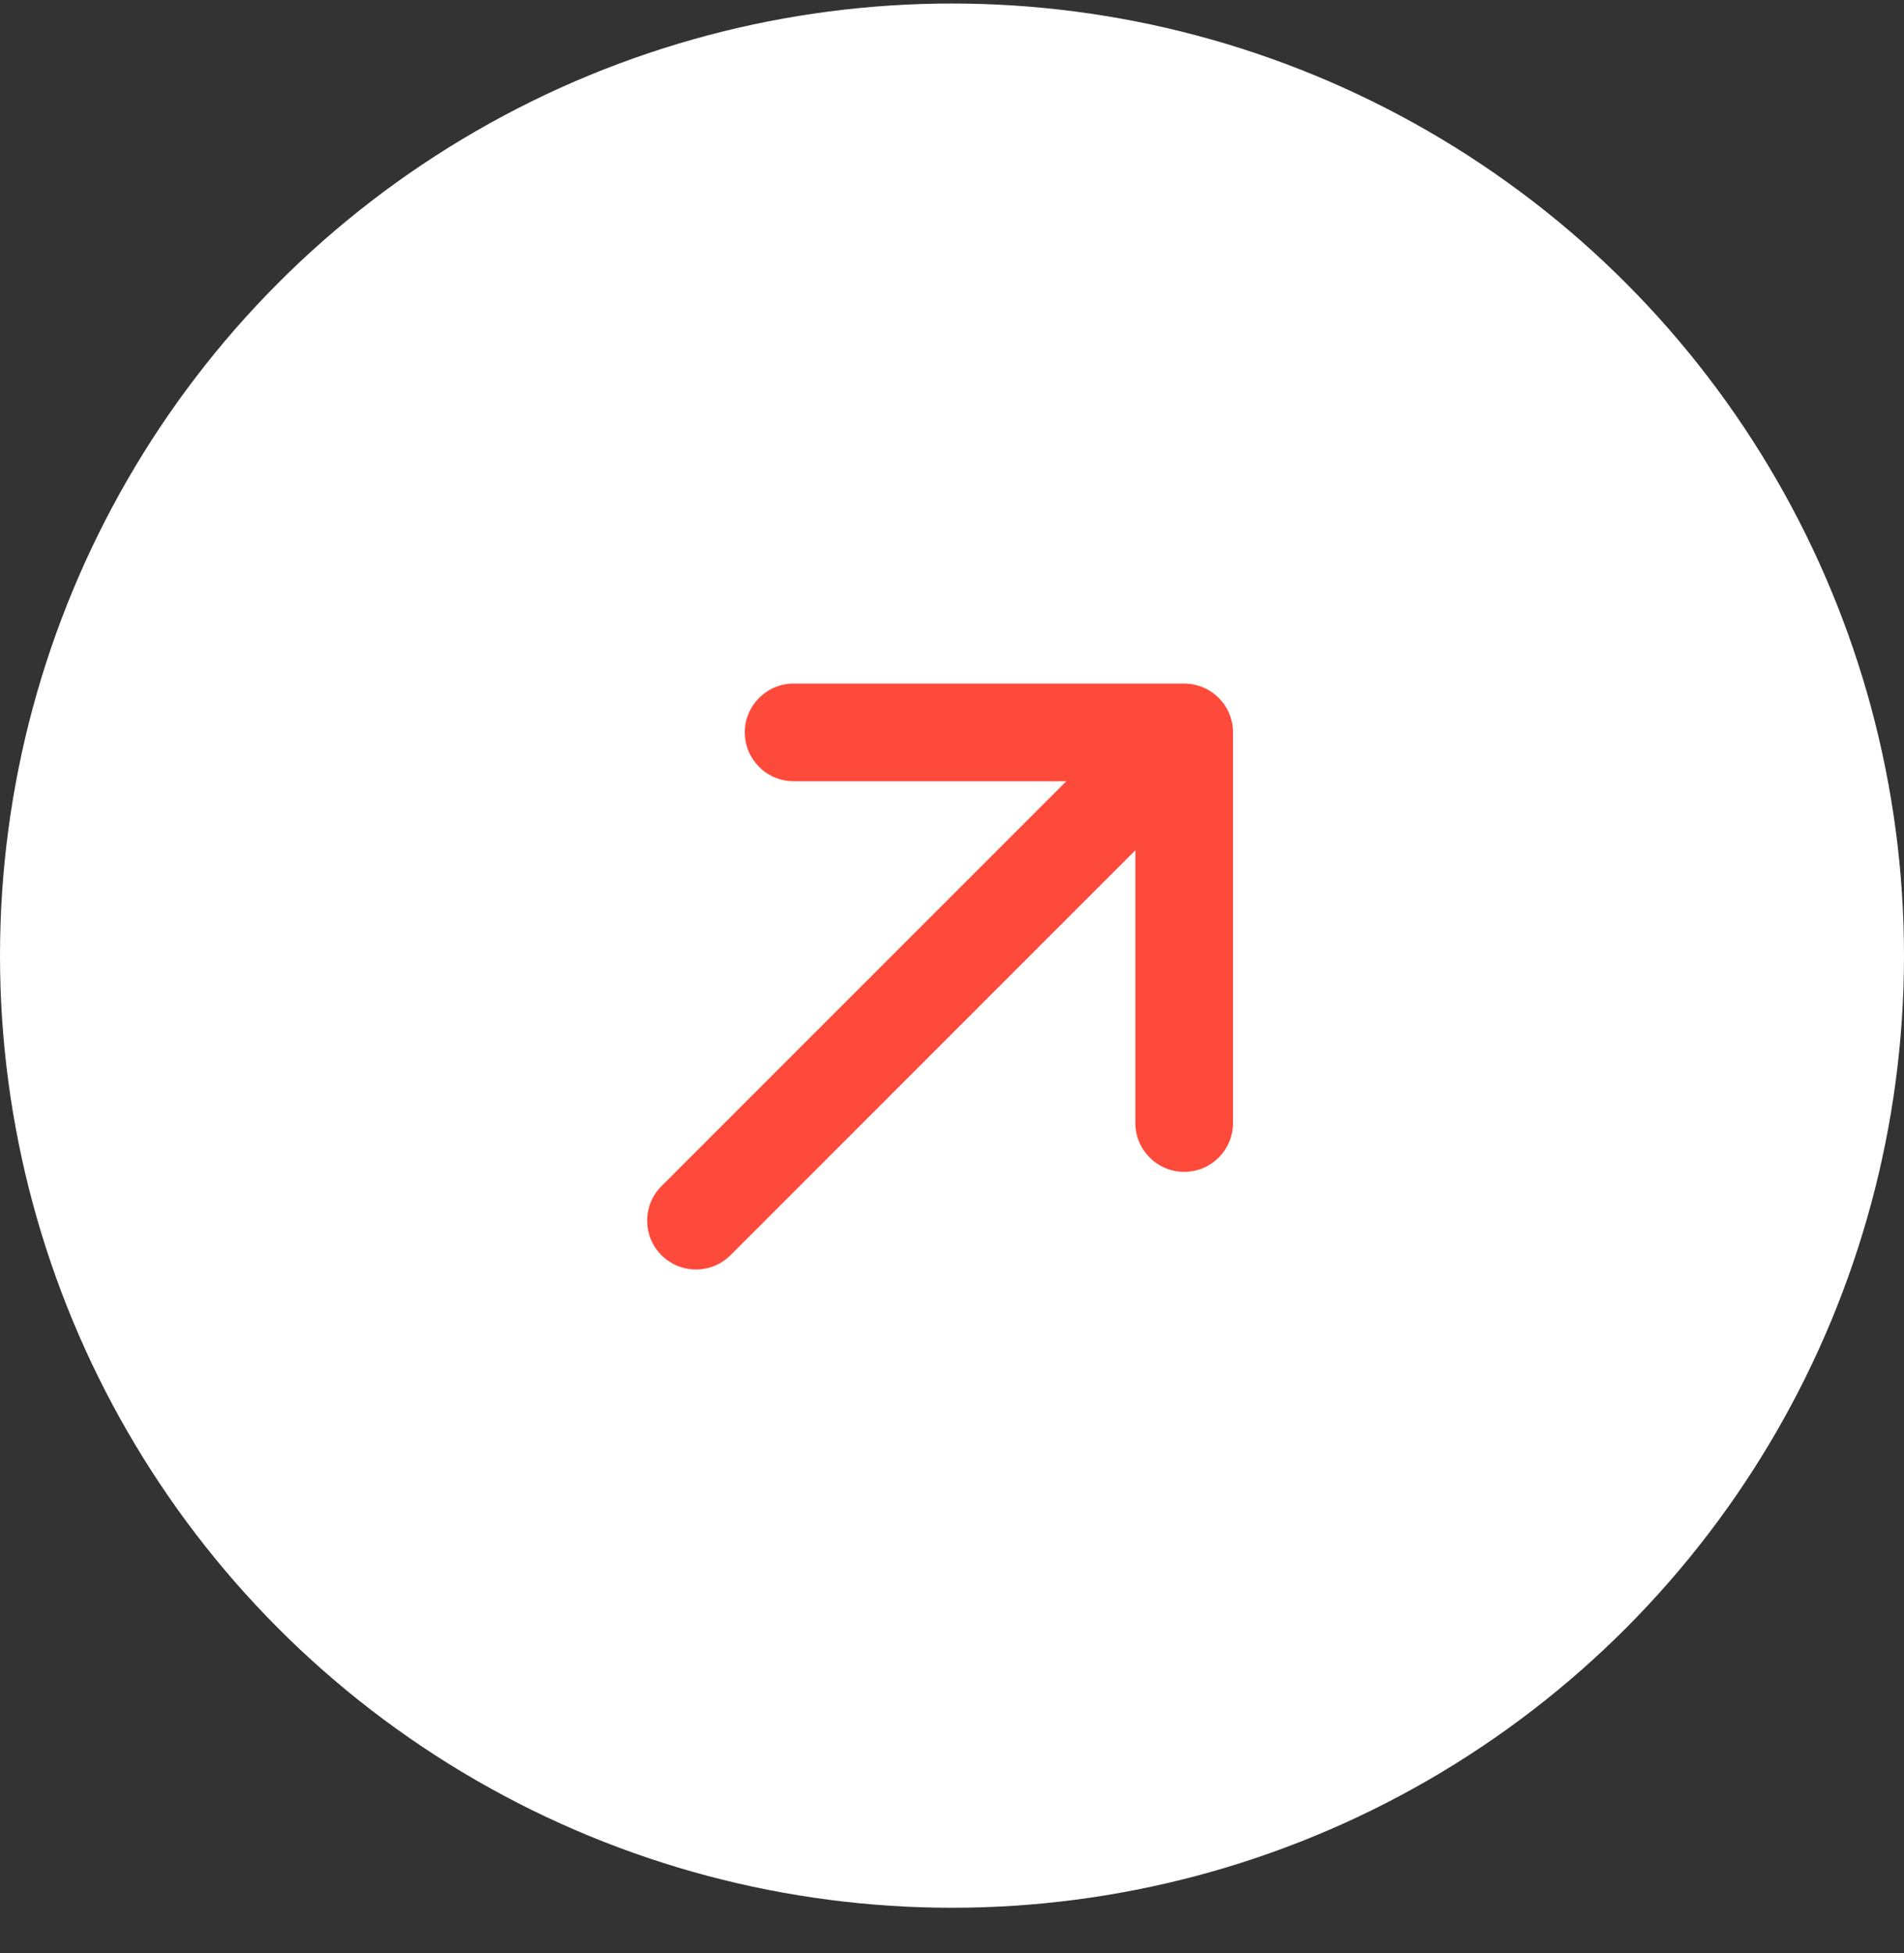 <?xml version="1.0" encoding="UTF-8"?> <svg xmlns="http://www.w3.org/2000/svg" width="39" height="40" viewBox="0 0 39 40" fill="none"><rect x="0" y="0" width="39" height="40" fill="#333333" stroke="none"/><circle cx="19.5" cy="19.572" r="19.5" fill="white"></circle><path d="M15.256 15C15.256 14.448 15.704 14 16.256 14L24.256 14C24.808 14 25.256 14.448 25.256 15V23C25.256 23.552 24.808 24 24.256 24C23.704 24 23.256 23.552 23.256 23V17.414L14.963 25.707C14.572 26.098 13.939 26.098 13.549 25.707C13.158 25.317 13.158 24.683 13.549 24.293L21.842 16L16.256 16C15.704 16 15.256 15.552 15.256 15Z" fill="#FD4A3B"></path></svg> 
